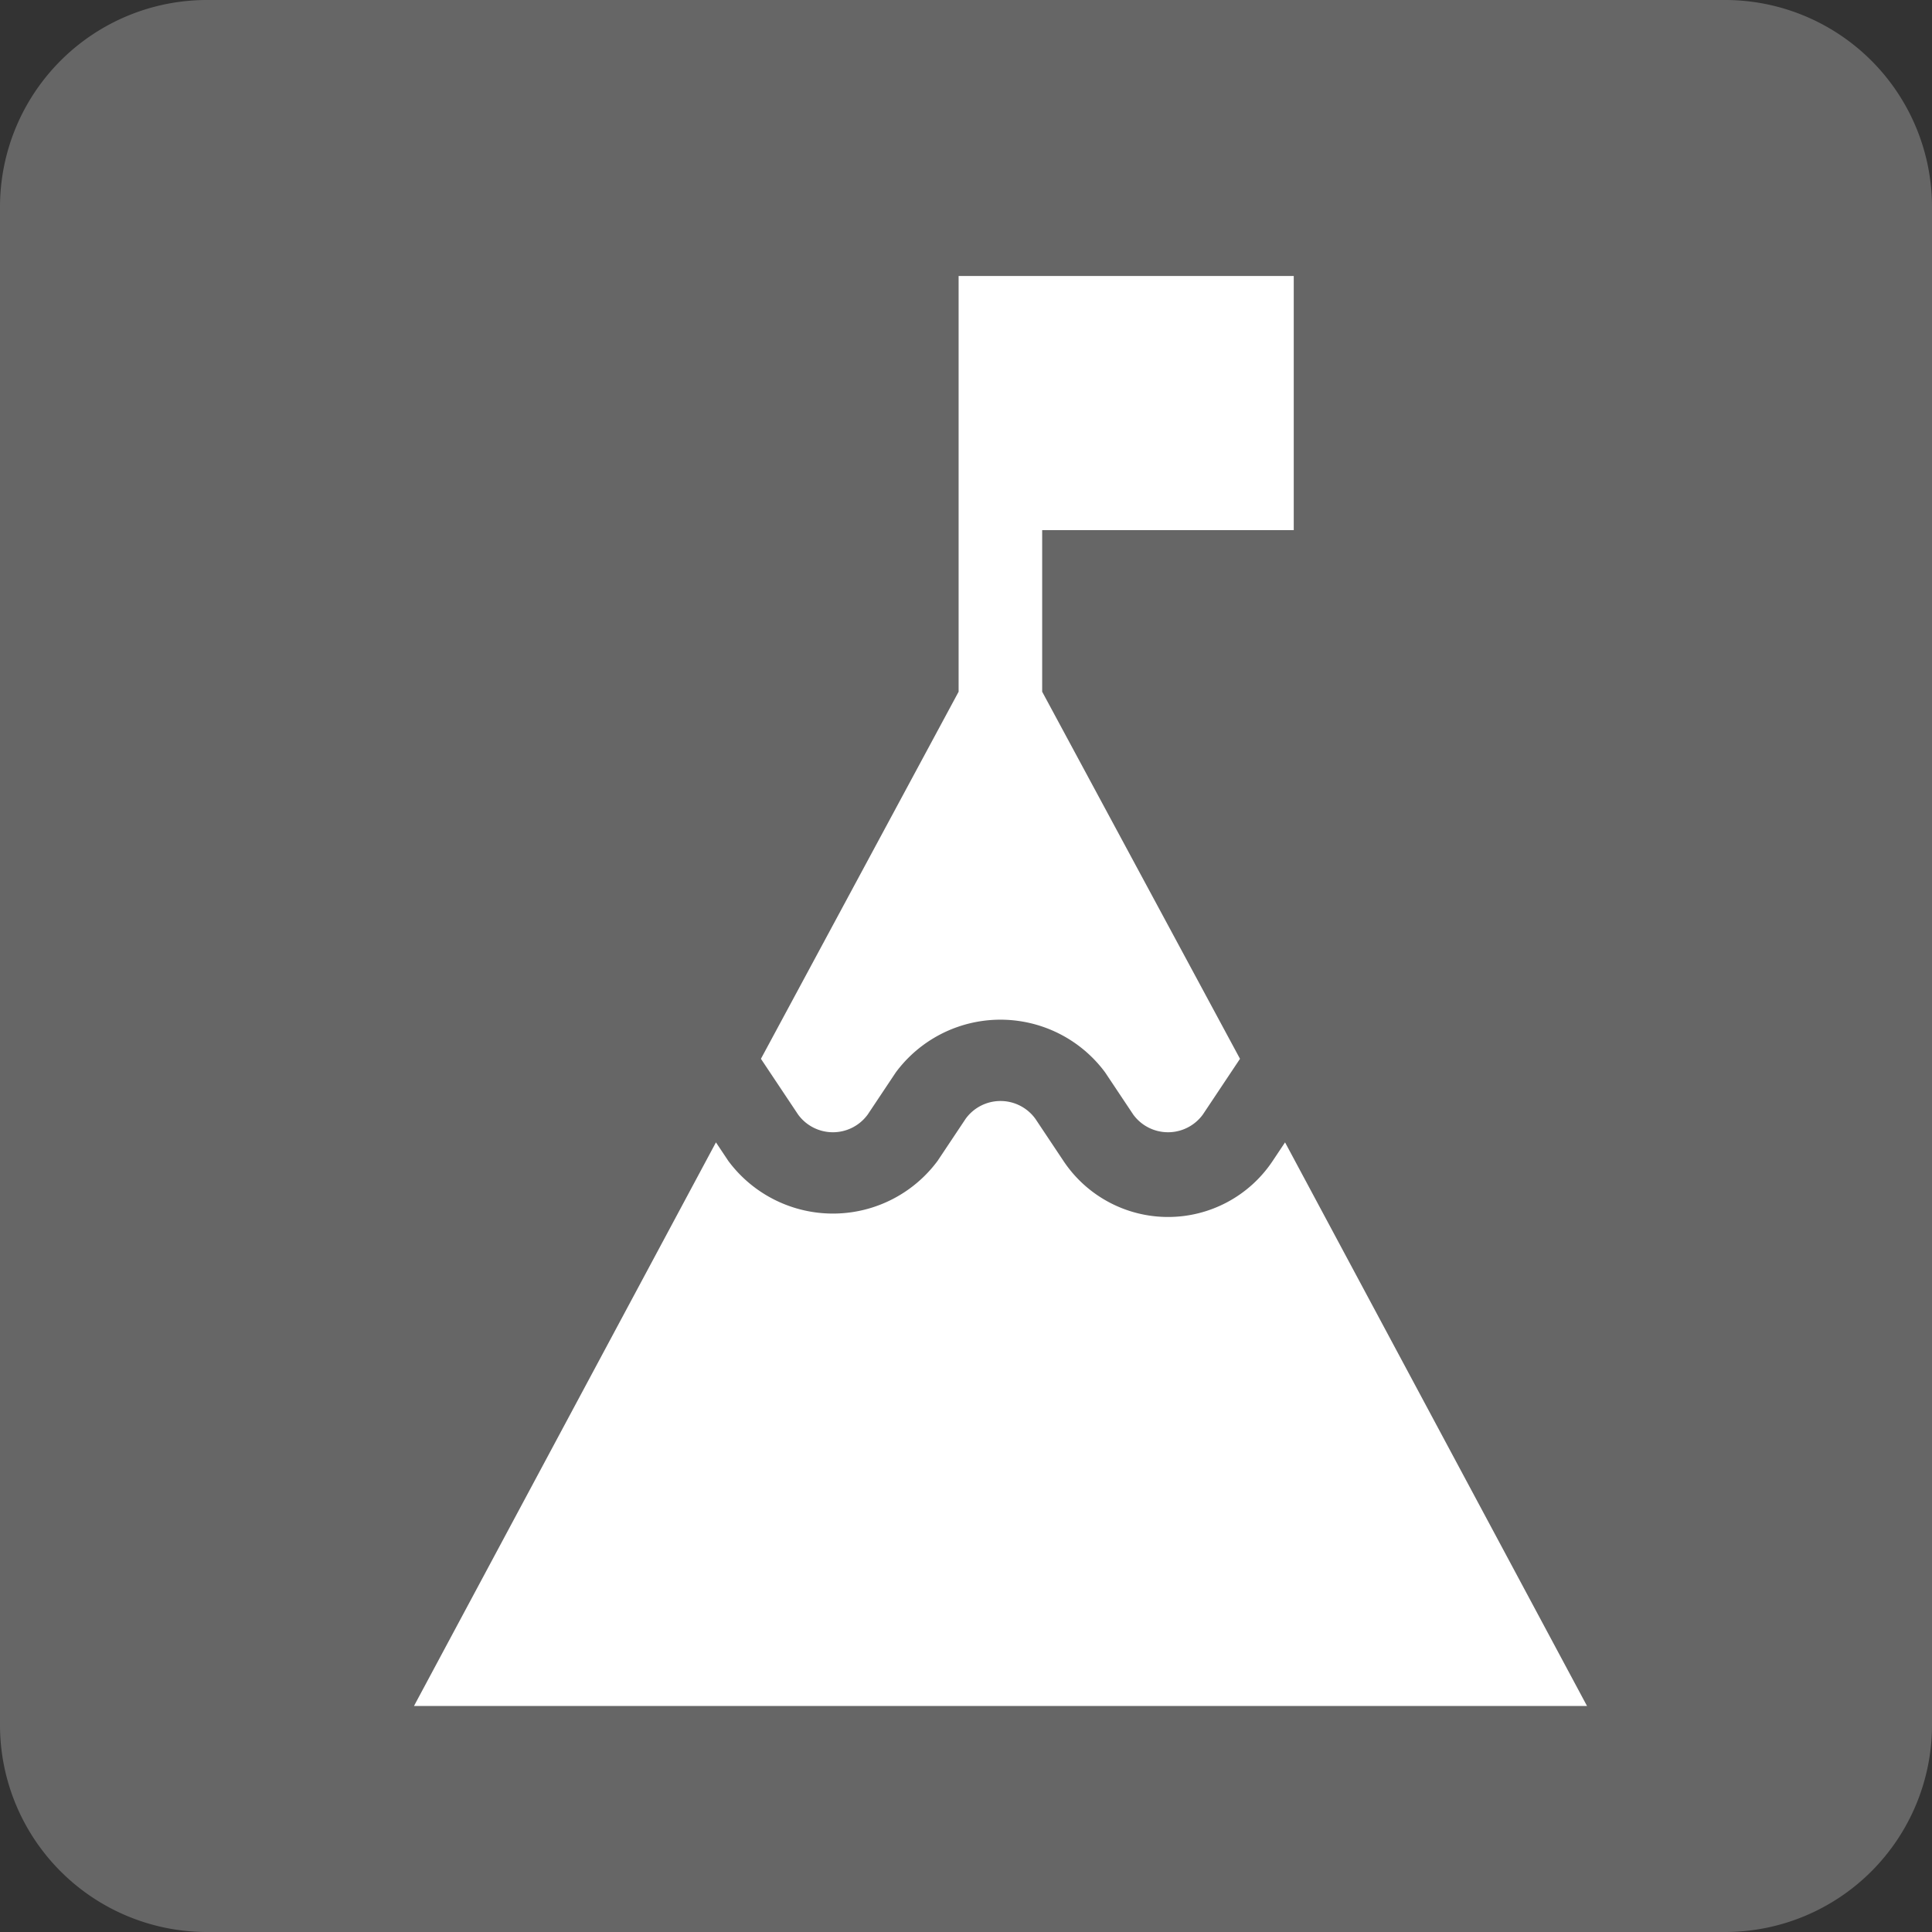 <svg xmlns="http://www.w3.org/2000/svg" xmlns:xlink="http://www.w3.org/1999/xlink" width="28" height="28" viewBox="0 0 28 28">
  <rect x="0" y="0" width="28" height="28" fill="#333333" stroke="none"/>
  <defs>
    <clipPath id="clip-path">
      <rect id="Rectangle_5" data-name="Rectangle 5" width="17" height="20.724" fill="#fff"/>
    </clipPath>
  </defs>
  <g id="Group_47" data-name="Group 47" transform="translate(-469 -378)">
    <path id="Rectangle" d="M3,0H25a3,3,0,0,1,3,3V25a3,3,0,0,1-3,3H3a3,3,0,0,1-3-3V3A3,3,0,0,1,3,0Z" transform="translate(469 378)" fill="#fff" opacity="0.25"/>
    <g id="Group_36" data-name="Group 36" transform="translate(475 382)">
      <g id="Group_35" data-name="Group 35" clip-path="url(#clip-path)">
        <path id="Path_29" data-name="Path 29" d="M131.946,3.683V0h-4.857V6.025l-2.865,5.32.538.807a.624.624,0,0,0,1.01,0l.408-.612a1.888,1.888,0,0,1,3.031,0l.408.612a.624.624,0,0,0,1.01,0l.538-.807L128.3,6.025V3.683Z" transform="translate(-119.196)" fill="#fff"/>
        <path id="Path_30" data-name="Path 30" d="M12.444,296.26a1.821,1.821,0,0,1-3.031,0l-.408-.612a.624.624,0,0,0-1.01,0l-.408.612a1.888,1.888,0,0,1-3.031,0l-.18-.27L0,304.158H17l-4.376-8.168Z" transform="translate(0 -283.434)" fill="#fff"/>
      </g>
    </g>
  </g>
</svg>
